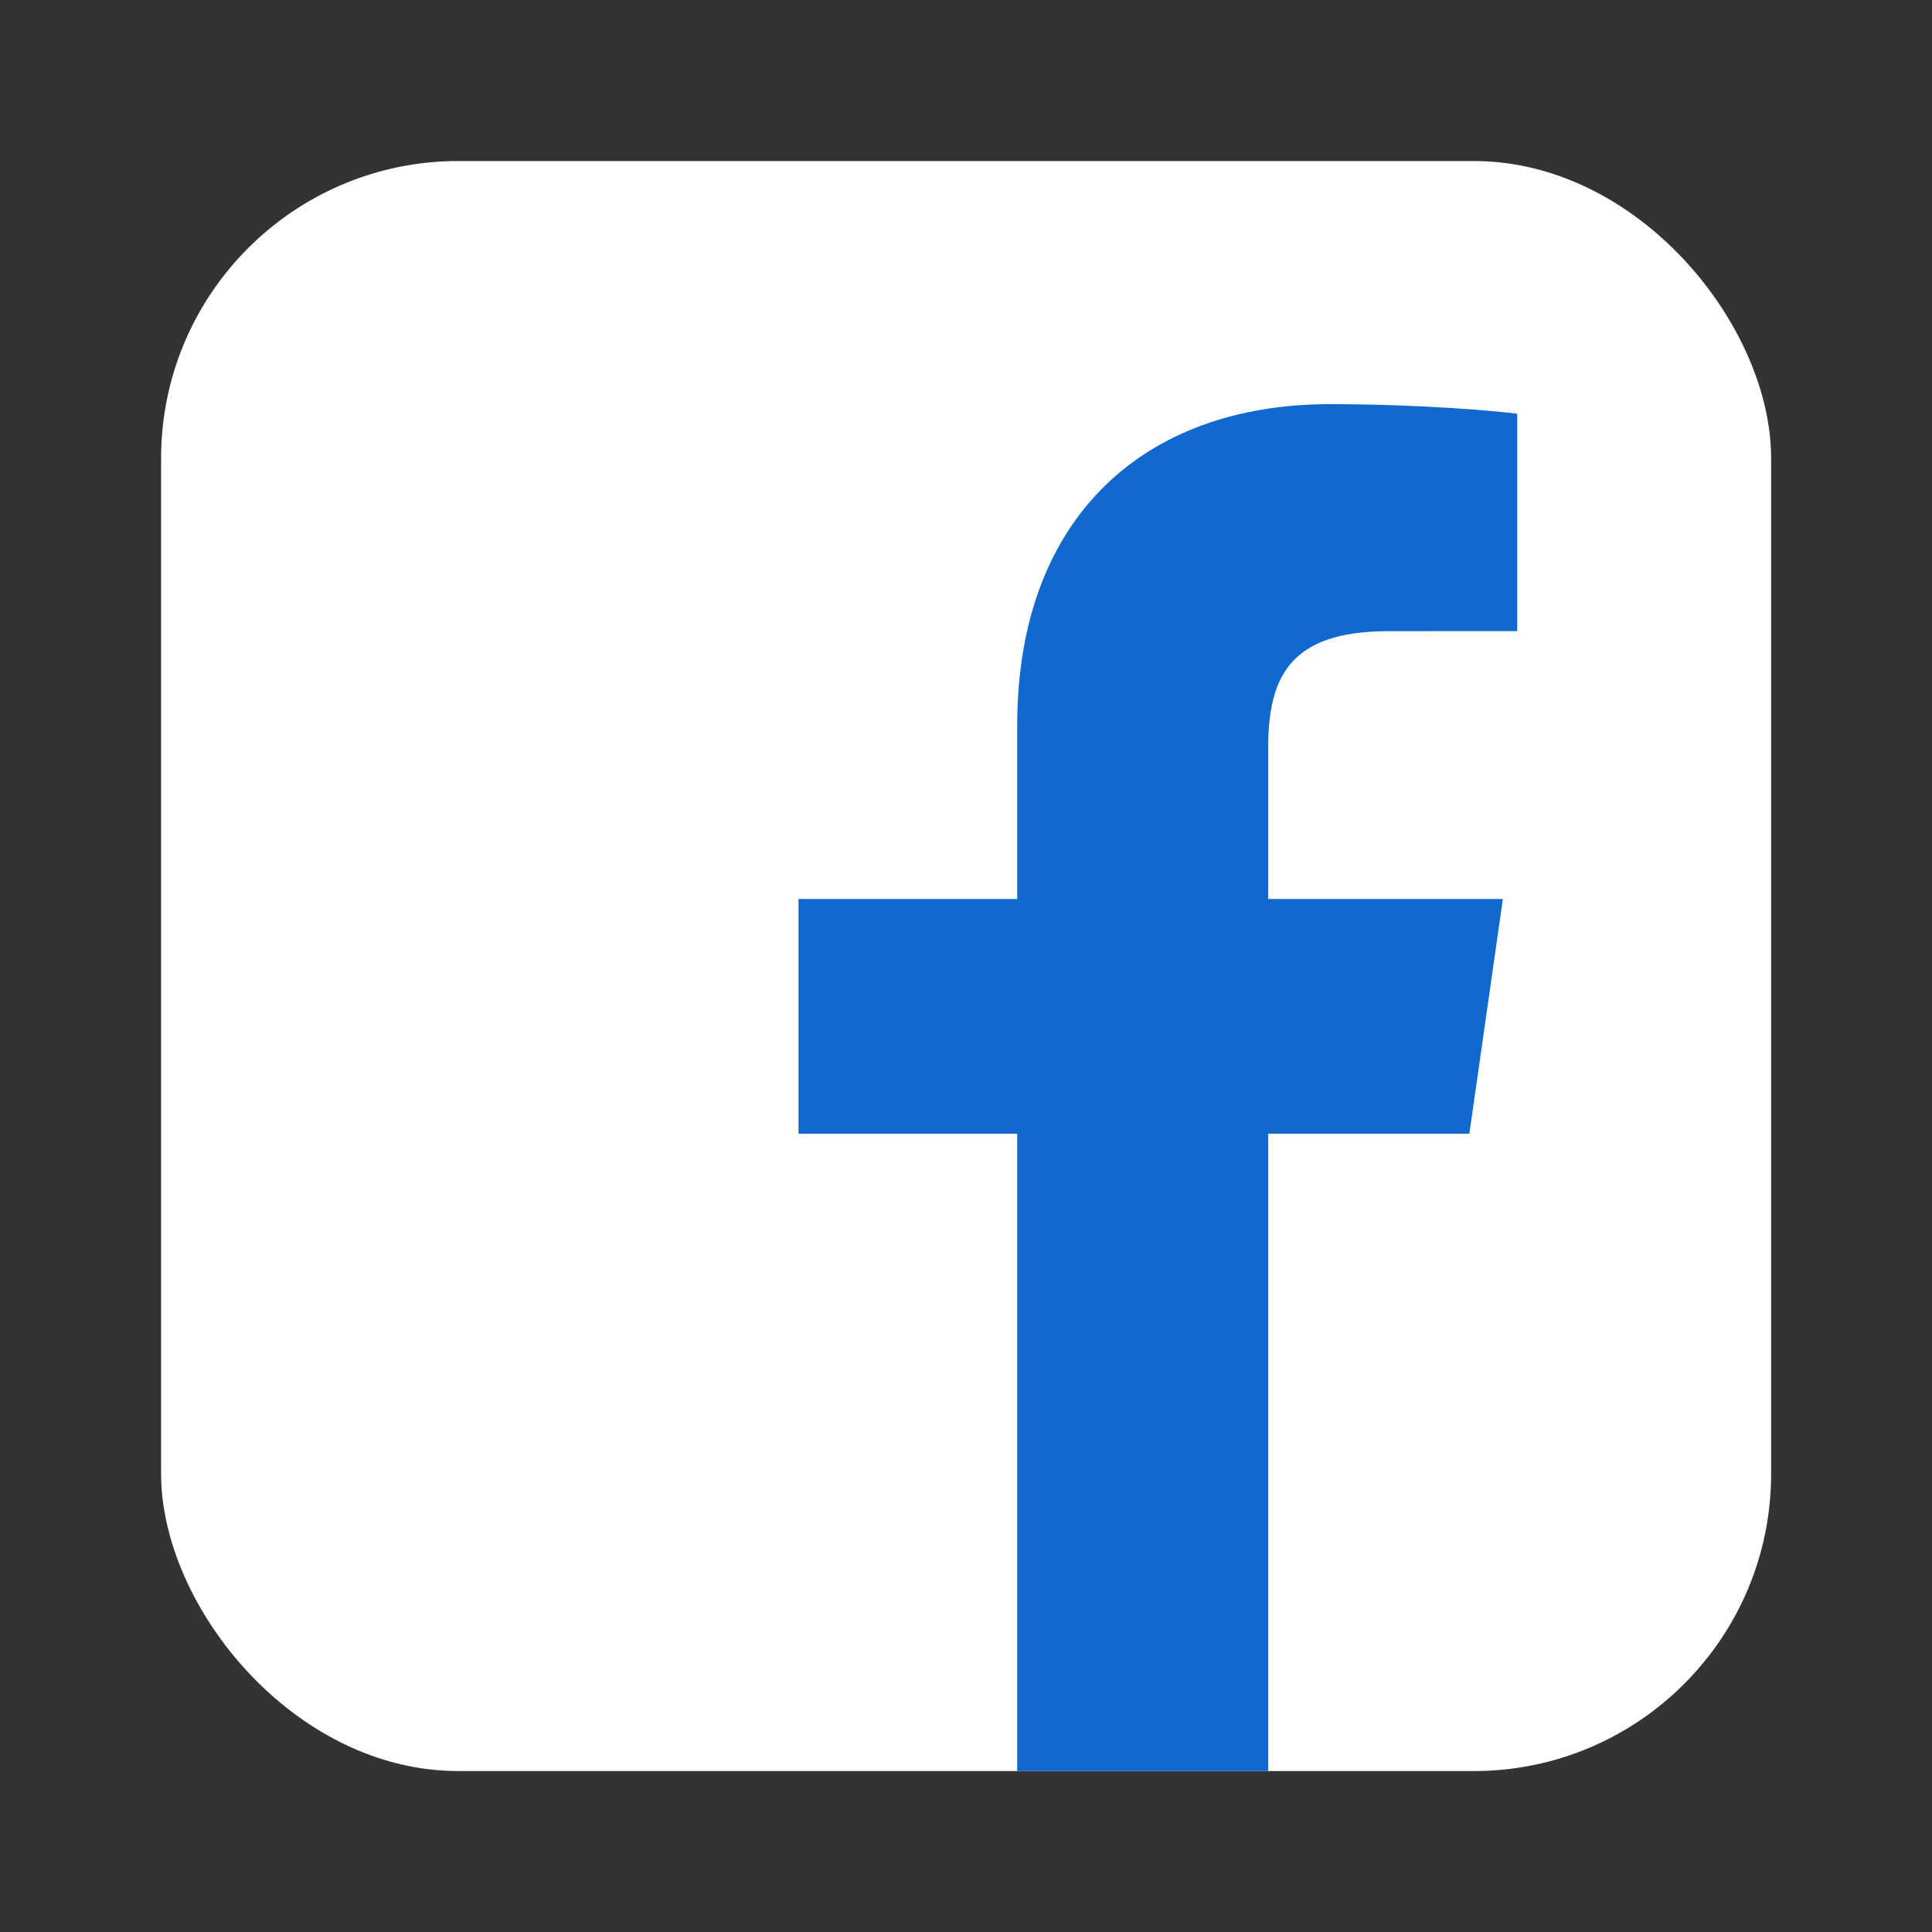 <svg width="26" height="26" viewBox="0 0 26 26" fill="none" xmlns="http://www.w3.org/2000/svg">
<rect x="0" y="0" width="26" height="26" fill="#333333" stroke="none"/>
<g clip-path="url(#clip0_12175_52772)">
<rect x="2.168" y="2.167" width="21.667" height="21.667" rx="4" fill="white"/>
<path d="M13.689 23.834V15.257H10.746V12.098H13.689V9.762C13.689 6.963 15.398 5.439 17.894 5.439C19.09 5.439 20.118 5.528 20.418 5.568V8.493L18.686 8.494C17.328 8.494 17.066 9.139 17.066 10.086V12.098H20.225L19.774 15.257H17.066V23.834H13.689Z" fill="#1169D0"/>
</g>
<defs>
<clipPath id="clip0_12175_52772">
<rect width="21.667" height="21.667" fill="white" transform="translate(2.168 2.167)"/>
</clipPath>
</defs>
</svg>
